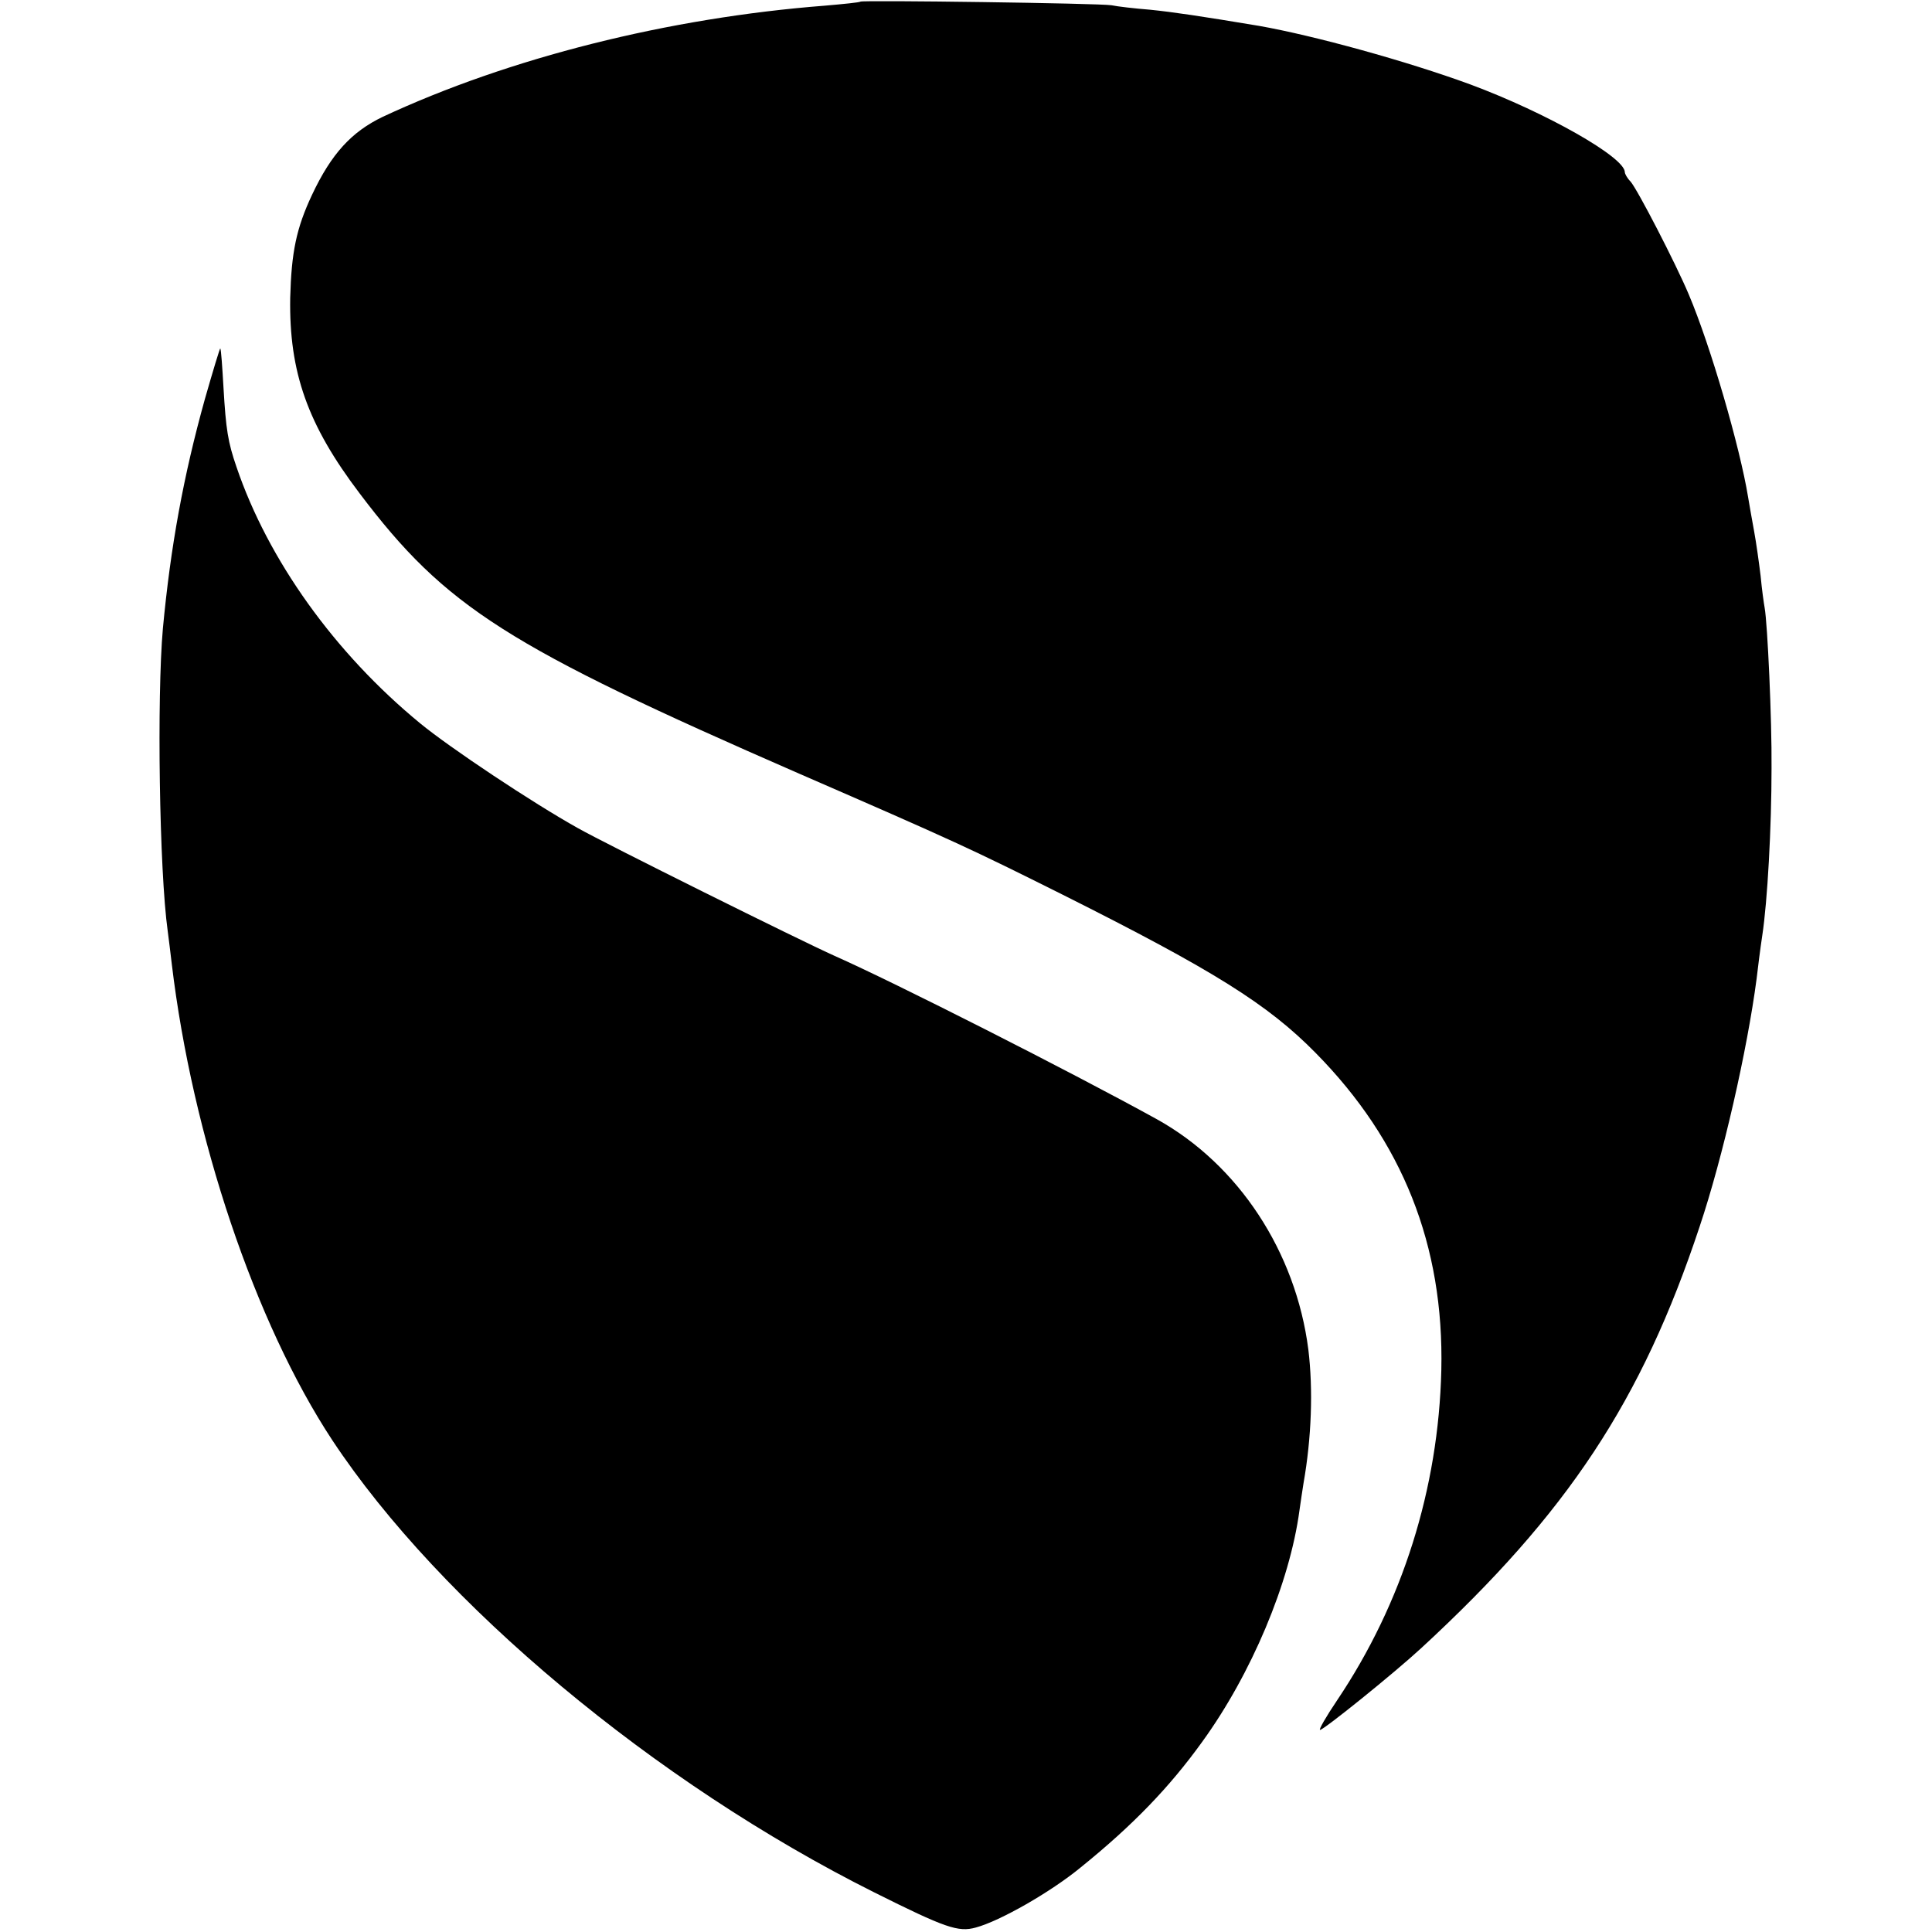<?xml version="1.0" standalone="no"?>
<!DOCTYPE svg PUBLIC "-//W3C//DTD SVG 20010904//EN"
 "http://www.w3.org/TR/2001/REC-SVG-20010904/DTD/svg10.dtd">
<svg version="1.0" xmlns="http://www.w3.org/2000/svg"
 width="478pt" height="478pt" viewBox="0 0 478 478"
 preserveAspectRatio="xMidYMid meet">
<g transform="translate(0,478) scale(0.1,-0.1)"
fill="#000000" stroke="none">
<path d="M2129 4776 c-2 -2 -42 -6 -88 -10 -387 -30 -781 -129 -1094 -275 -77
-37 -127 -91 -175 -193 -39 -83 -51 -142 -54 -255 -3 -184 43 -314 172 -484
213 -282 365 -378 1087 -693 384 -167 425 -186 653 -300 373 -187 507 -271
625 -391 215 -218 318 -476 311 -785 -7 -293 -96 -576 -258 -817 -27 -40 -46
-73 -42 -73 9 0 184 141 251 203 362 334 545 611 688 1042 58 173 118 438 141
613 3 26 9 74 14 107 13 85 23 268 23 415 1 120 -10 357 -17 396 -2 11 -7 46
-10 79 -4 33 -11 83 -16 110 -5 28 -12 66 -15 85 -20 123 -93 375 -147 502
-32 76 -127 260 -144 279 -8 8 -14 19 -14 23 0 37 -194 147 -382 217 -158 58
-387 121 -523 145 -144 24 -211 34 -270 40 -38 3 -81 8 -95 11 -30 5 -616 13
-621 9z"/>
<path d="M507 3793 c-53 -190 -85 -365 -104 -568 -15 -168 -9 -599 12 -749 2
-17 7 -53 10 -81 51 -427 206 -888 397 -1178 267 -404 799 -848 1341 -1119
176 -88 208 -99 251 -87 60 16 186 88 260 149 130 105 220 199 300 310 122
168 217 394 241 573 3 23 8 53 10 67 20 113 24 232 12 331 -31 242 -173 458
-375 570 -214 118 -648 338 -797 404 -85 38 -564 276 -635 316 -113 63 -317
199 -390 259 -212 174 -377 405 -455 635 -21 61 -26 92 -32 195 -3 52 -6 96
-8 98 -1 1 -18 -55 -38 -125z"/>
</g>
</svg>
